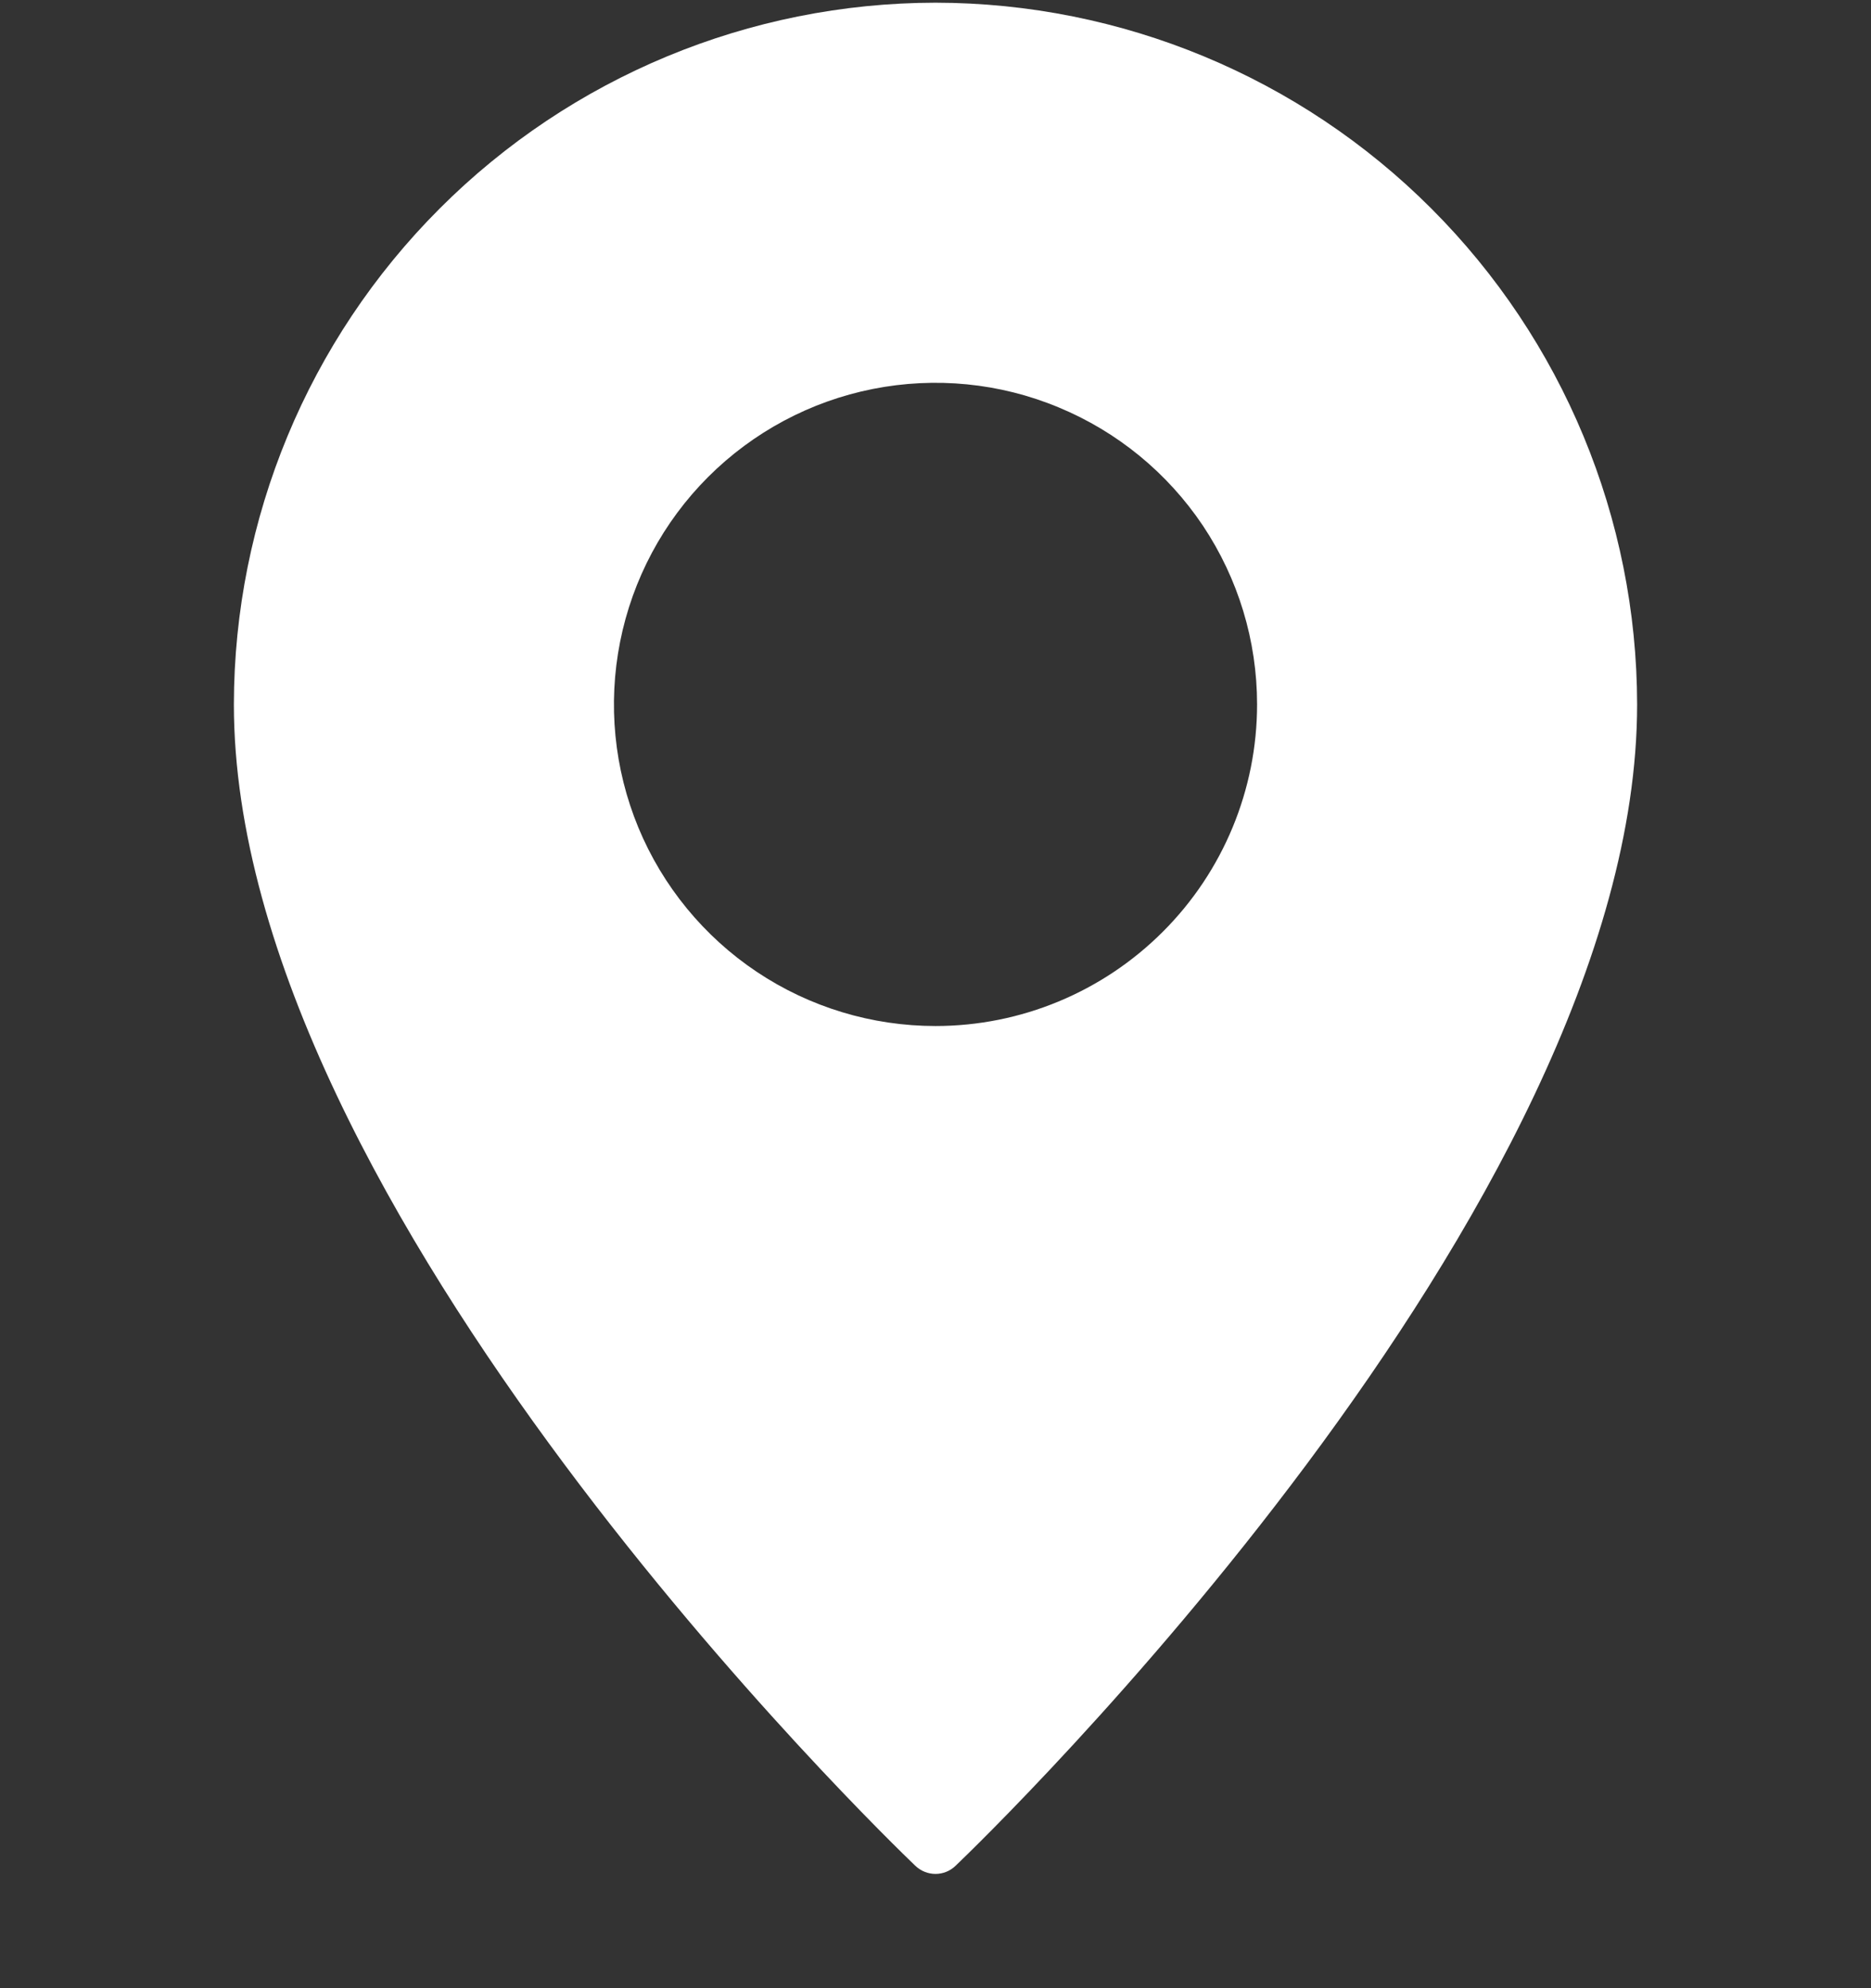 <svg width="16" height="17" viewBox="0 0 16 17" fill="none" xmlns="http://www.w3.org/2000/svg">
<rect x="0" y="0" width="16" height="17" fill="#333333" stroke="none"/>
<g clip-path="url(#clip0_640_13287)">
<path d="M8 0.023C6.409 0.025 4.884 0.658 3.76 1.783C2.635 2.908 2.002 4.433 2 6.023C2 10.331 7.59 15.726 7.827 15.953C7.874 15.998 7.936 16.023 8 16.023C8.064 16.023 8.126 15.998 8.172 15.953C8.41 15.726 14 10.331 14 6.023C13.998 4.433 13.365 2.908 12.24 1.783C11.116 0.658 9.591 0.025 8 0.023ZM8 8.773C7.456 8.773 6.924 8.612 6.472 8.31C6.02 8.008 5.667 7.578 5.459 7.076C5.251 6.573 5.197 6.02 5.303 5.487C5.409 4.953 5.671 4.463 6.055 4.079C6.44 3.694 6.93 3.432 7.463 3.326C7.997 3.22 8.55 3.274 9.052 3.483C9.555 3.691 9.984 4.043 10.287 4.495C10.589 4.948 10.75 5.479 10.75 6.023C10.75 6.752 10.46 7.452 9.944 7.967C9.428 8.483 8.729 8.773 8 8.773Z" fill="white"/>
</g>
<defs>
<clipPath id="clip0_640_13287">
<rect width="16" height="16" fill="white" transform="translate(0 0.023)"/>
</clipPath>
</defs>
</svg>
